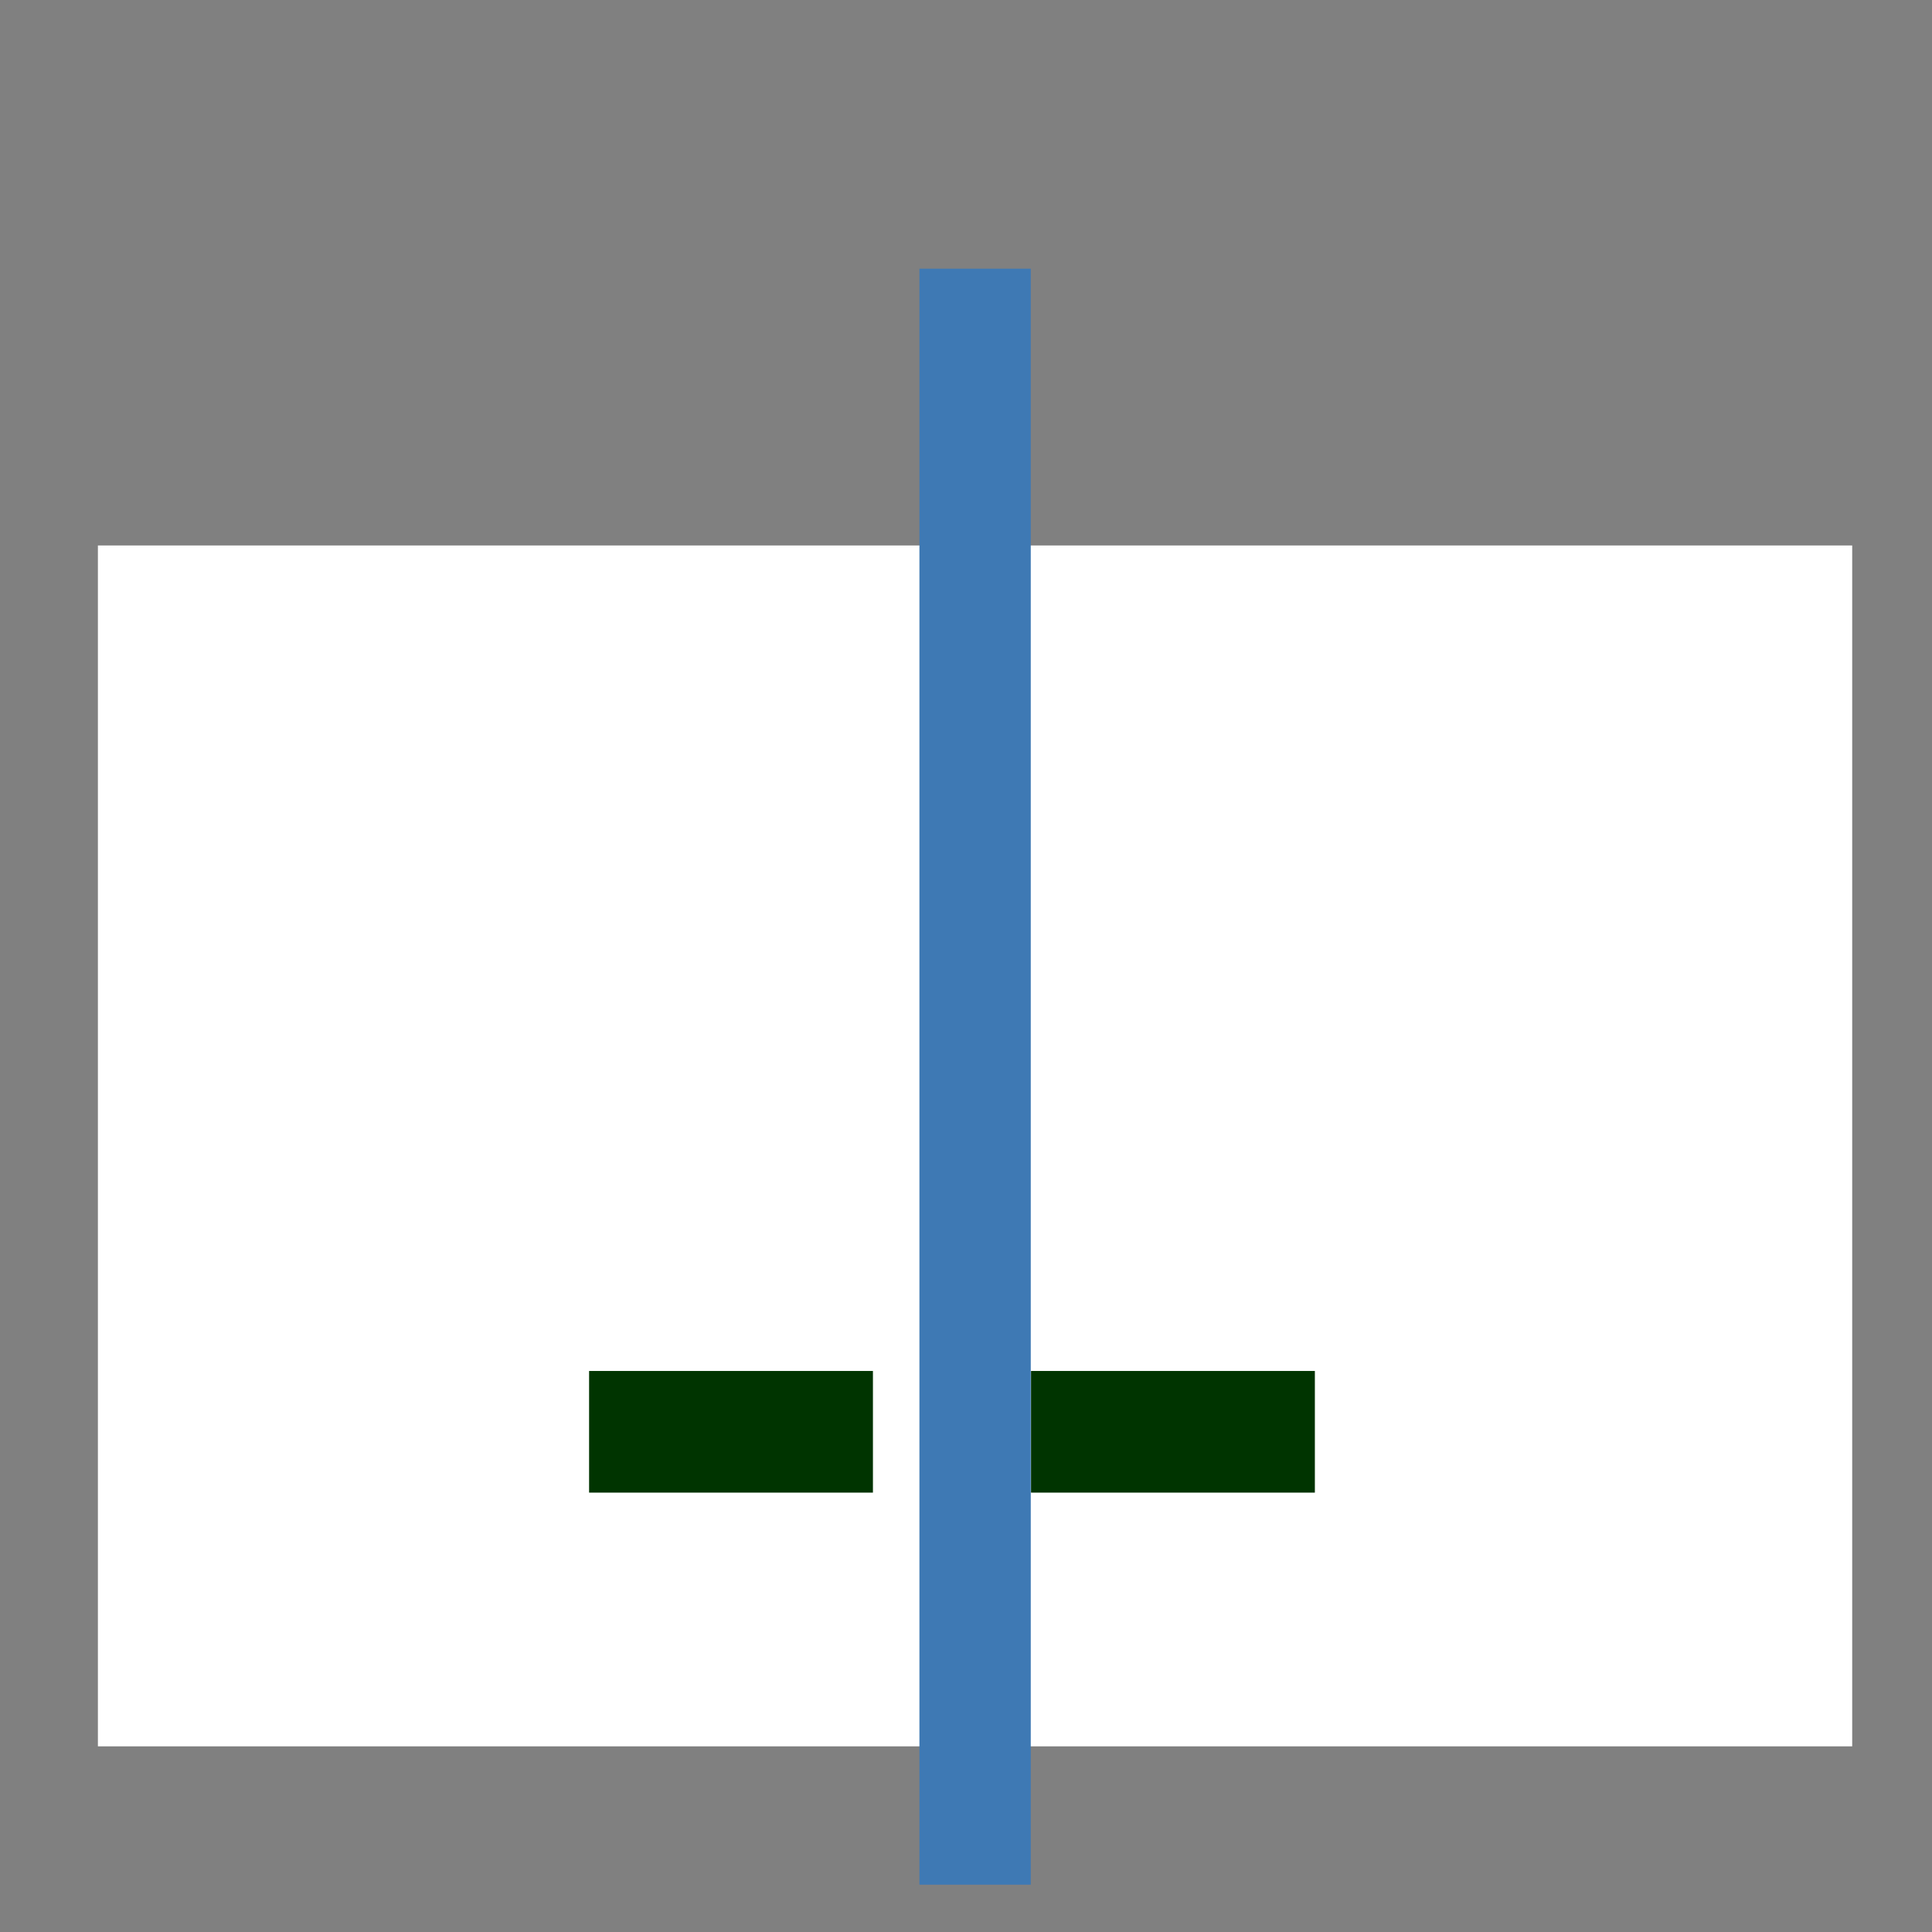 <?xml version="1.0" encoding="UTF-8" standalone="no"?>
<!-- Created with Inkscape (http://www.inkscape.org/) -->

<svg
   xmlns:dc="http://purl.org/dc/elements/1.1/"
   xmlns:cc="http://creativecommons.org/ns#"
   xmlns:rdf="http://www.w3.org/1999/02/22-rdf-syntax-ns#"
   xmlns:svg="http://www.w3.org/2000/svg"
   xmlns="http://www.w3.org/2000/svg"
   xmlns:sodipodi="http://sodipodi.sourceforge.net/DTD/sodipodi-0.dtd"
   xmlns:inkscape="http://www.inkscape.org/namespaces/inkscape"
   sodipodi:docname="Platypus-L-Sequence-Table-Align-Center.svg"
   inkscape:version="0.92.4 (5da689c313, 2019-01-14)"
   id="svg8"
   version="1.1"
   viewBox="0 0 32 32"
   height="32"
   width="32">
  <rect x="0" y="0" width="32" height="32" fill="#808080" stroke="none"/>
  <defs
     id="defs2" />
  <sodipodi:namedview
     id="base"
     pagecolor="#ffffff"
     bordercolor="#666666"
     borderopacity="1.0"
     inkscape:pageopacity="0.0"
     inkscape:pageshadow="2"
     inkscape:zoom="11.313709"
     inkscape:cx="33.444772"
     inkscape:cy="-5.7776218"
     inkscape:document-units="mm"
     inkscape:current-layer="g4939-1"
     showgrid="false"
     units="px"
     inkscape:window-width="1920"
     inkscape:window-height="1177"
     inkscape:window-x="-8"
     inkscape:window-y="-8"
     inkscape:window-maximized="1"
     fit-margin-top="0"
     fit-margin-left="0"
     fit-margin-right="0"
     fit-margin-bottom="0"
     inkscape:snap-bbox="false"
     inkscape:bbox-paths="true"
     inkscape:snap-page="true" />
  <g
     transform="matrix(0.936,0,0,0.936,-52.357,-89.706)"
     style="display:inline"
     id="g2578">
    <g
       transform="translate(-88.364,66.242)"
       style="display:inline"
       id="g5027">
      <g
         style="display:inline"
         id="g4939"
         transform="matrix(1,0,0,1,-80.608,-35.318)">
        <g
           style="display:inline"
           id="g4939-1"
           transform="matrix(1.343,0,0,1.343,-77.117,-22.285)">
          <g
             id="g4930">
            <path
               style="display:inline;fill:#ffffff;stroke-width:0.801"
               inkscape:connector-curvature="0"
               d="m 226.179,72.117 h 23.115 v 15.823 h -23.115 z"
               id="path1457-7-3" />
            <g
               id="g4923">
              <rect
                 y="82.994"
                 x="232.651"
                 height="1.603"
                 width="3.74"
                 id="rect1130-5"
                 style="display:inline;opacity:1;fill:#003400;fill-opacity:1;stroke:none;stroke-width:2.234;stroke-miterlimit:4;stroke-dasharray:none;stroke-dashoffset:0;stroke-opacity:0.657" />
              <path
                 style="display:inline;fill:none;stroke:#3e79b4;stroke-width:1.467"
                 inkscape:connector-curvature="0"
                 d="M 237.737,68.47 V 89.763"
                 id="path1465-42-9" />
              <rect
                 y="82.994"
                 x="238.474"
                 height="1.603"
                 width="3.74"
                 id="rect1130-3-8"
                 style="display:inline;opacity:1;fill:#003400;fill-opacity:1;stroke:none;stroke-width:2.234;stroke-miterlimit:4;stroke-dasharray:none;stroke-dashoffset:0;stroke-opacity:0.657" />
            </g>
          </g>
        </g>
      </g>
    </g>
  </g>
</svg>
